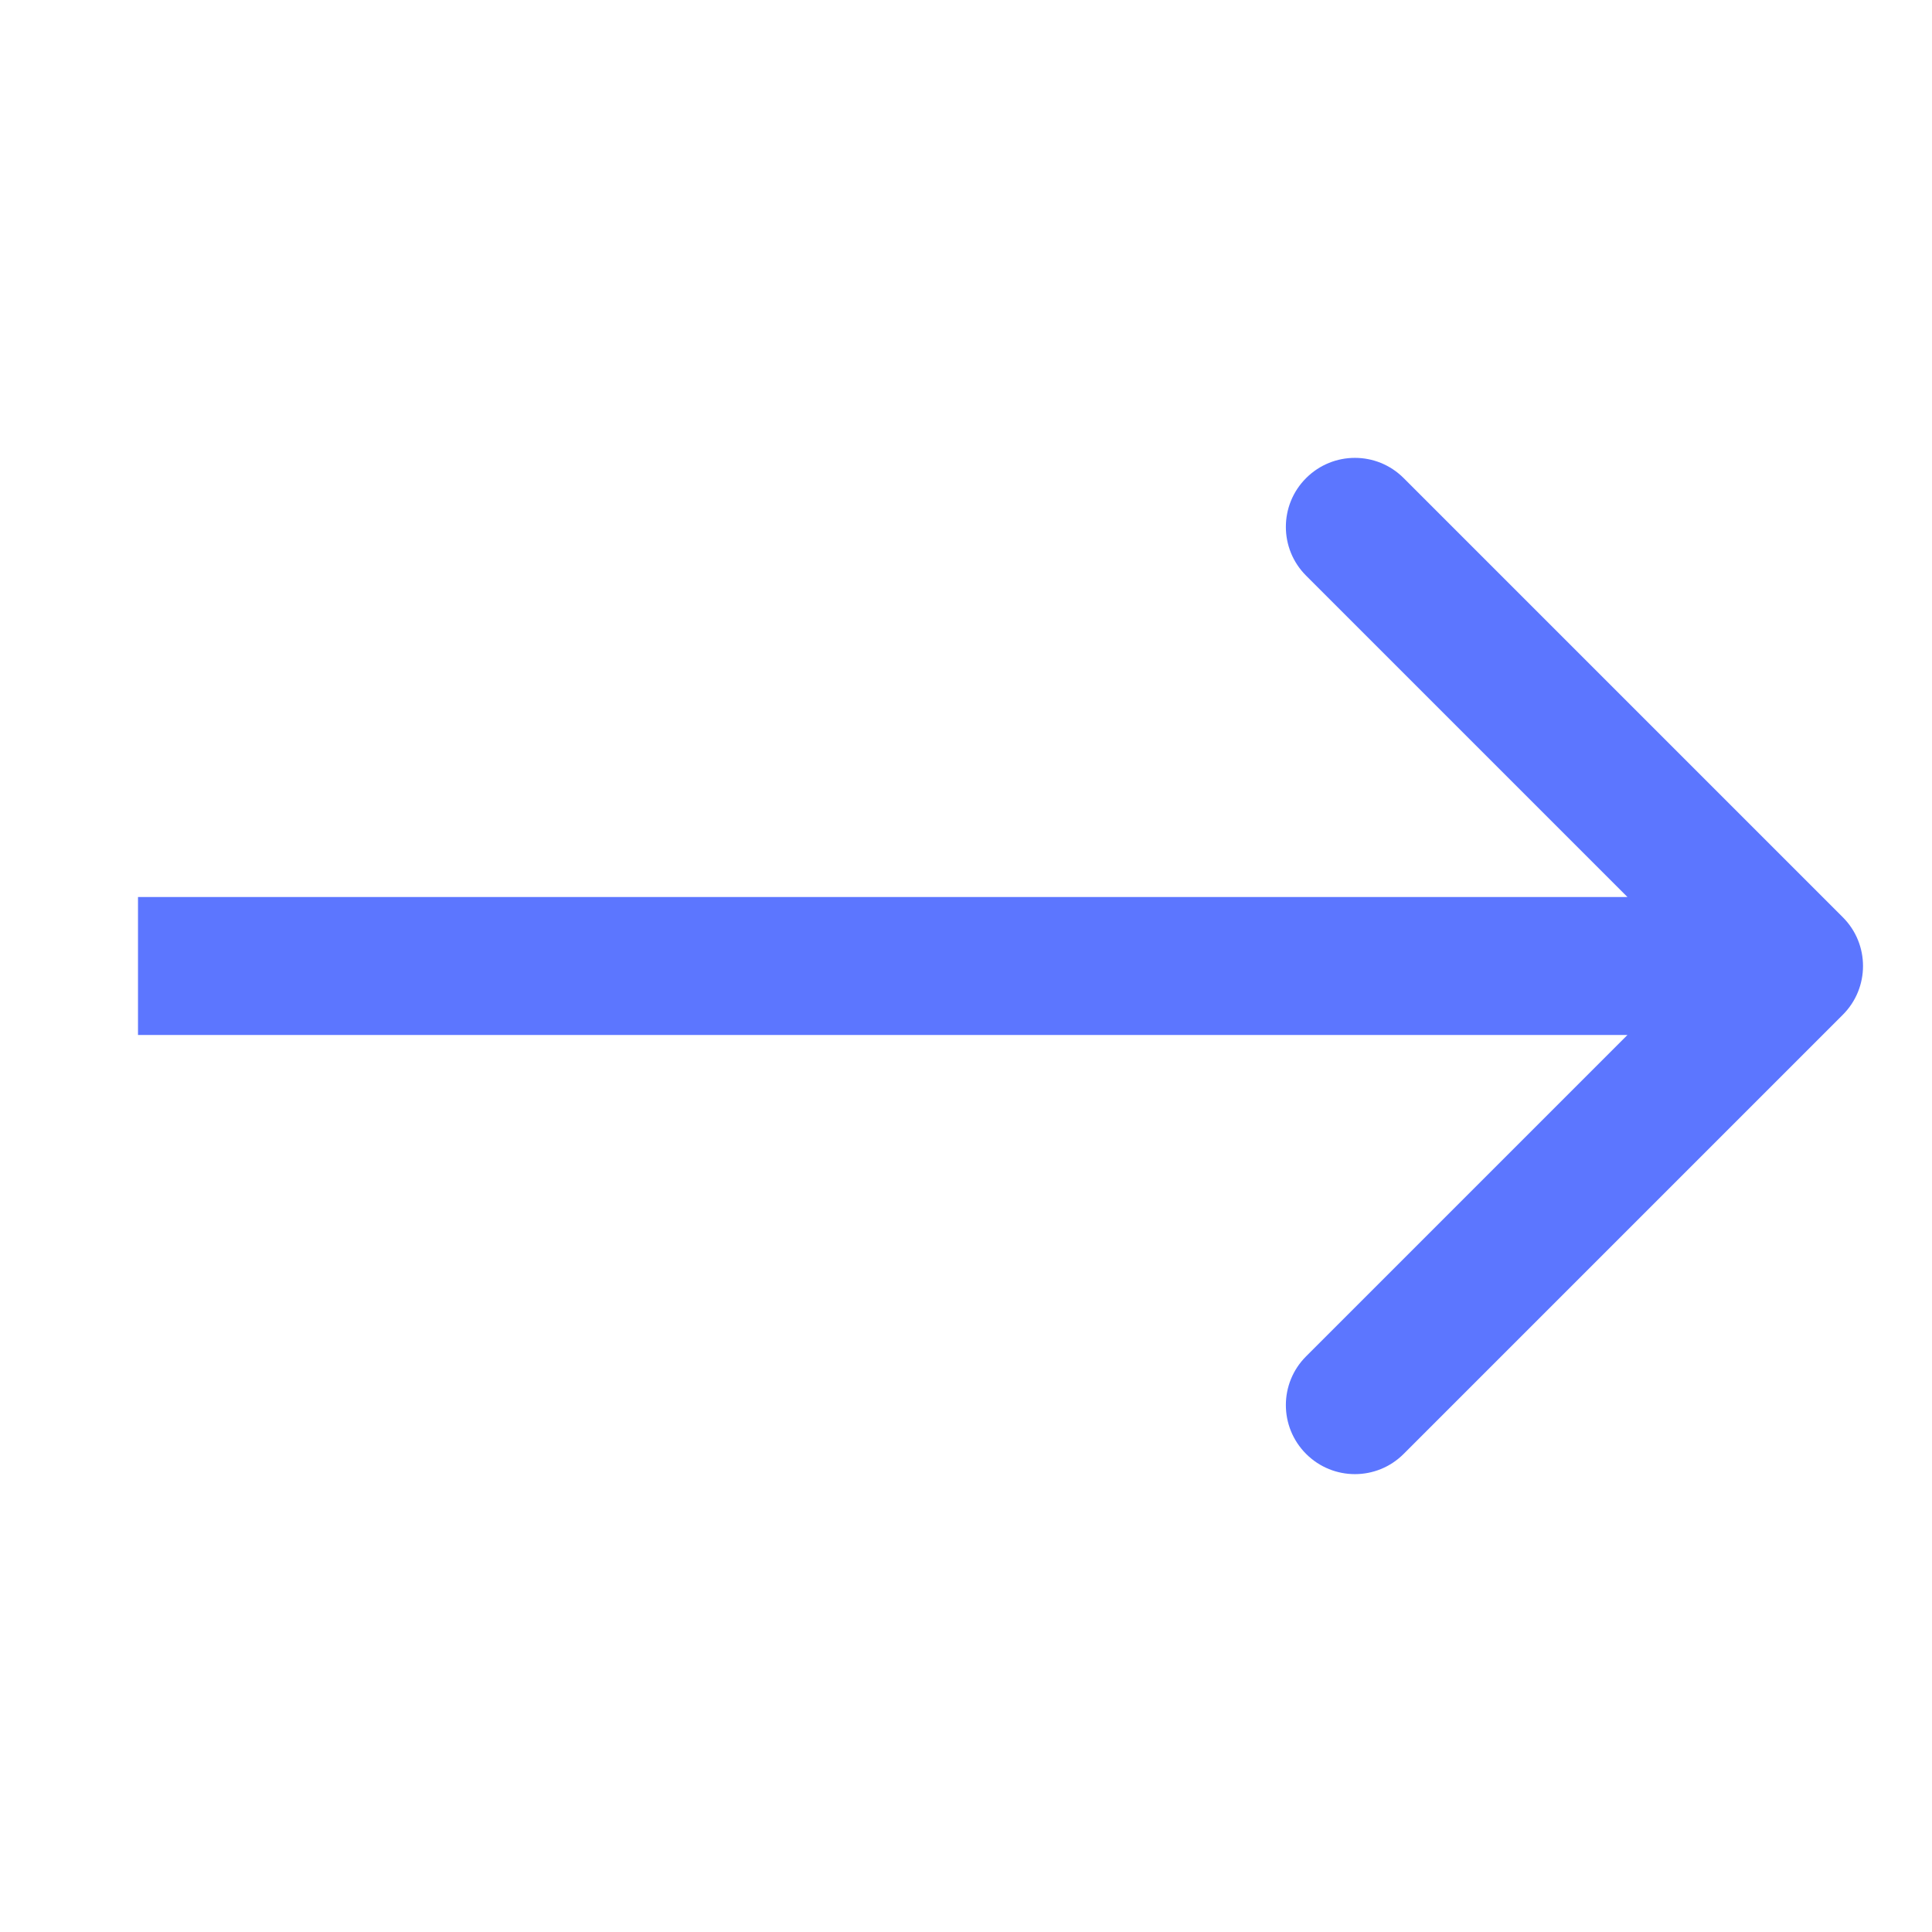 <?xml version="1.0" encoding="UTF-8"?> <svg xmlns="http://www.w3.org/2000/svg" width="28" height="28" viewBox="0 0 28 28" fill="none"><path d="M26.707 14.707C27.098 14.317 27.098 13.683 26.707 13.293L20.343 6.929C19.953 6.538 19.32 6.538 18.929 6.929C18.538 7.319 18.538 7.953 18.929 8.343L24.586 14L18.929 19.657C18.538 20.047 18.538 20.68 18.929 21.071C19.32 21.462 19.953 21.462 20.343 21.071L26.707 14.707ZM2 15L26 15V13L2 13V15Z" fill="#5C76FF"></path></svg> 